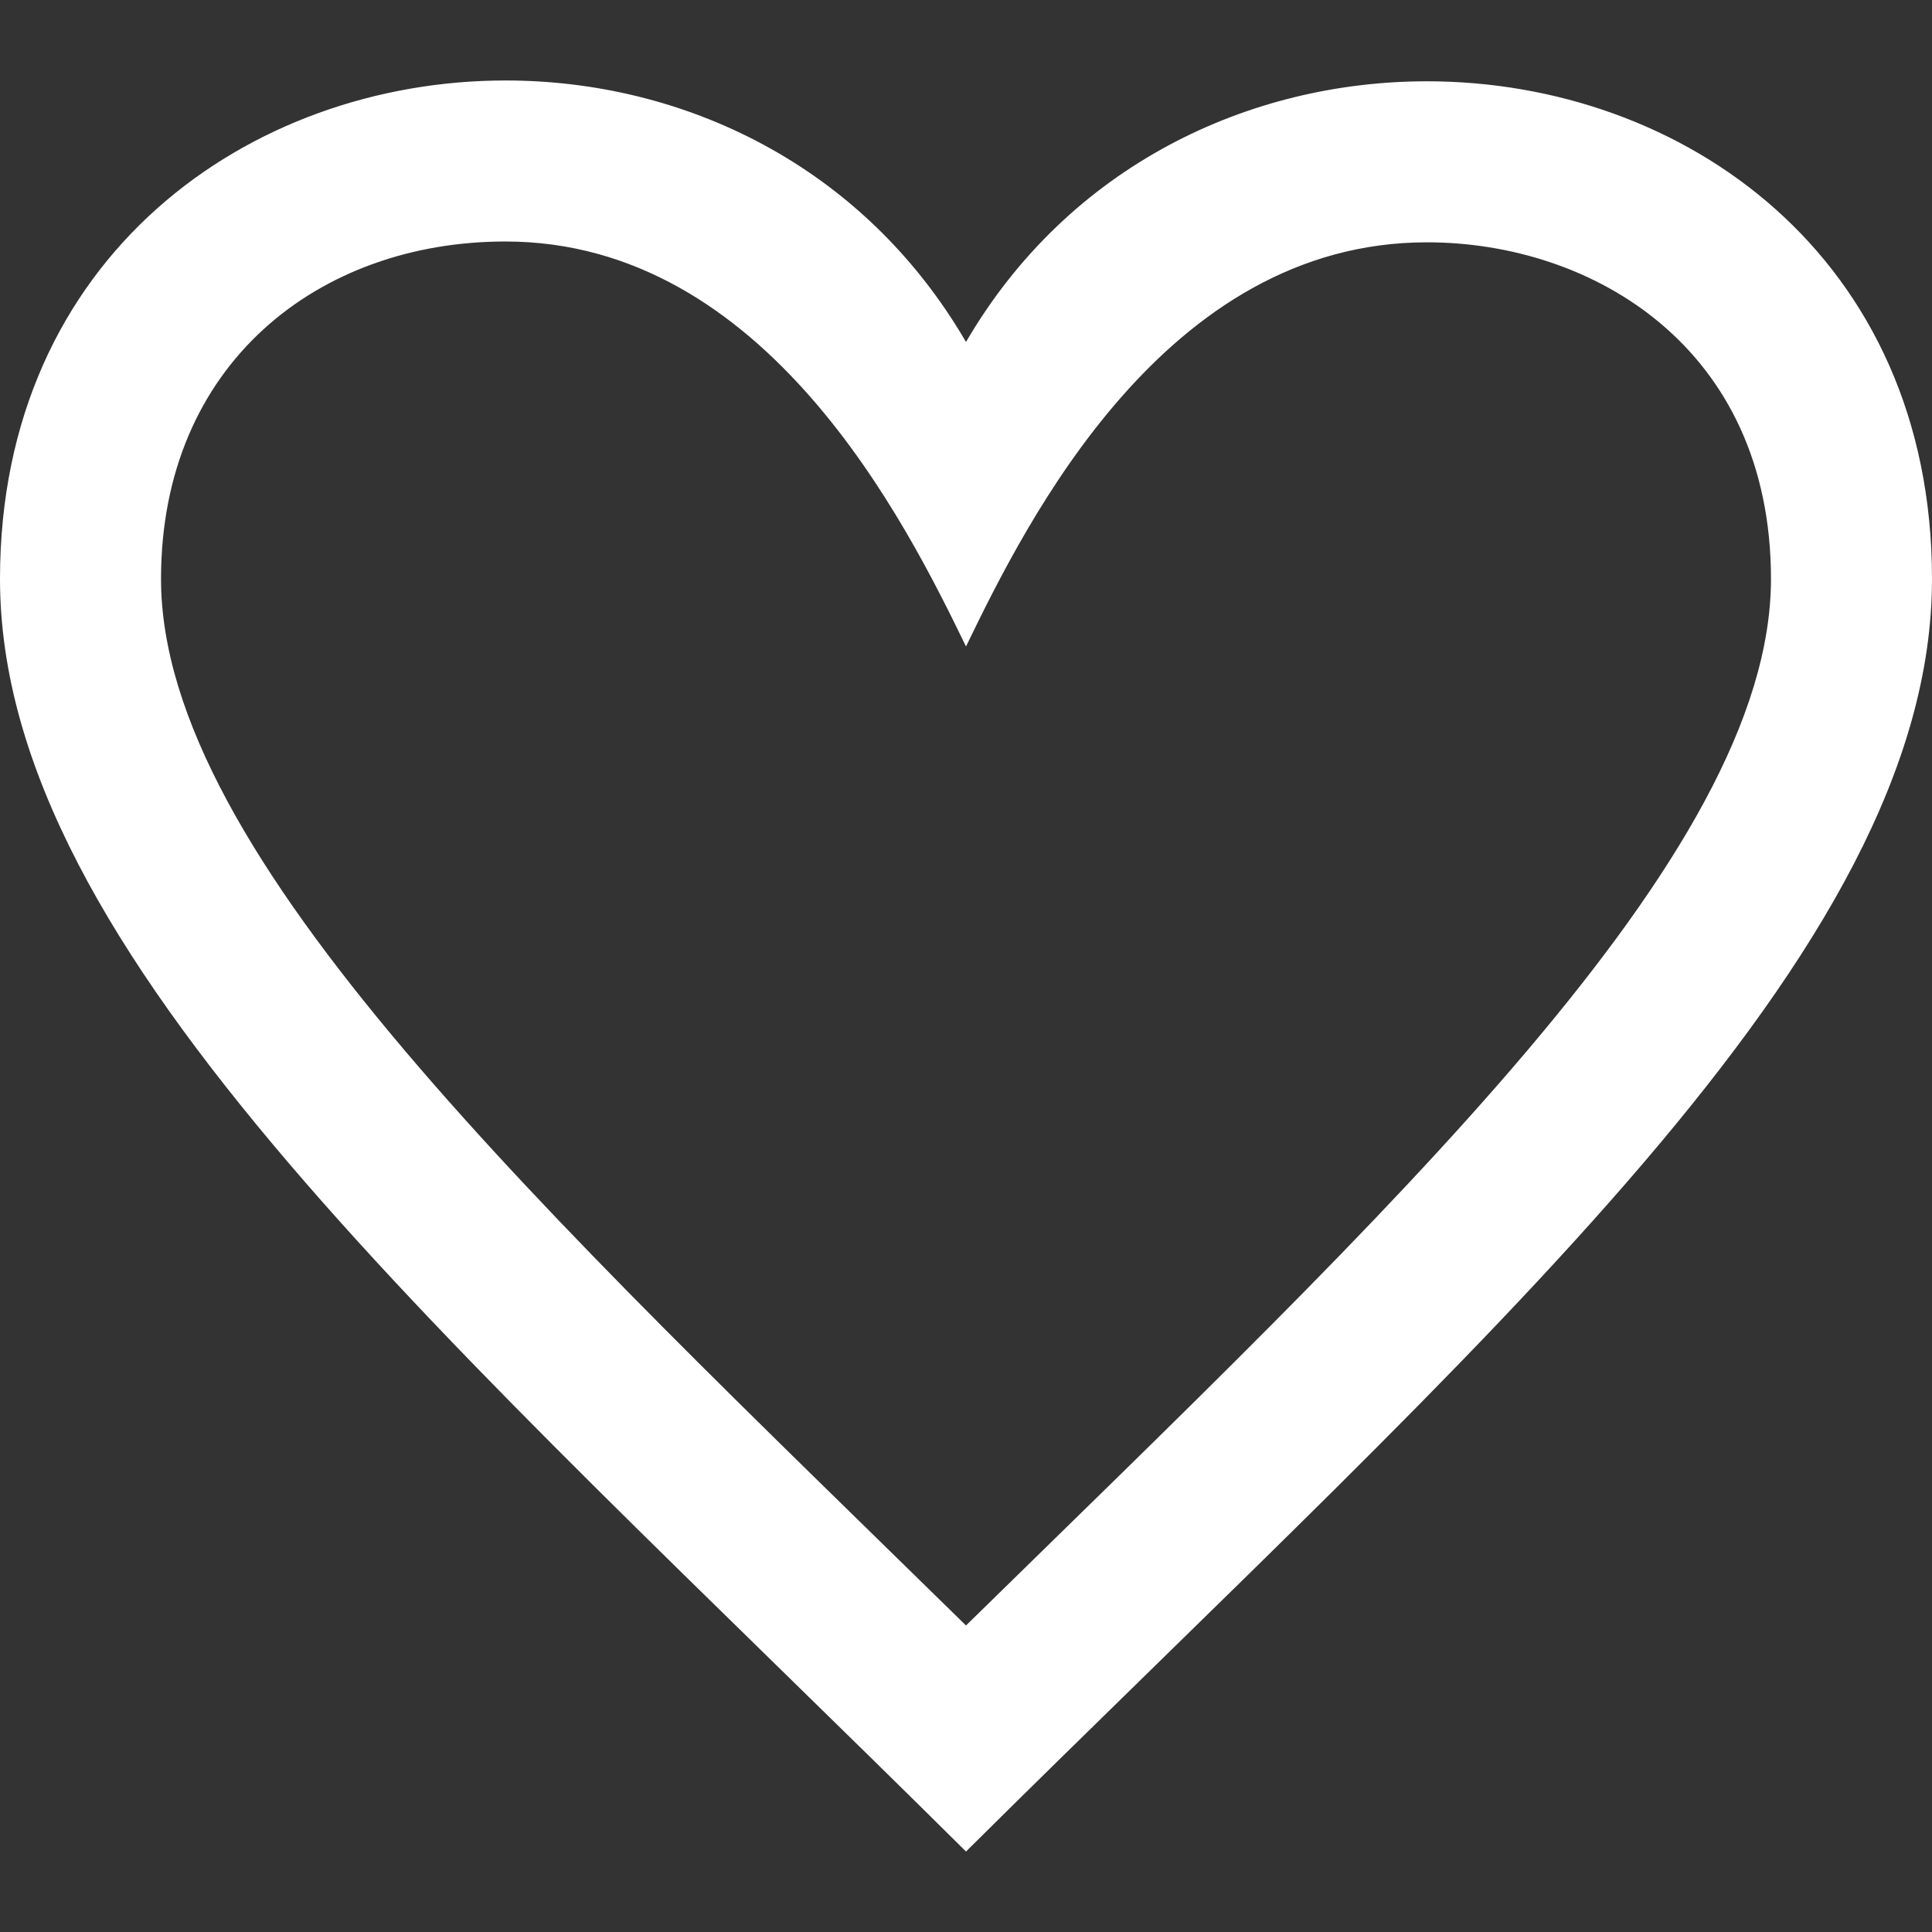 <svg width="26" height="26" viewBox="0 0 26 26" fill="none" xmlns="http://www.w3.org/2000/svg">
<rect x="0" y="0" width="26" height="26" fill="#333333" stroke="none"/>
<path d="M6.803 3.25C10.309 3.251 12.191 7.032 13 8.7C13.812 7.024 15.675 3.261 19.203 3.261C21.433 3.261 23.833 4.679 23.833 7.791C23.833 11.52 18.694 16.297 13 21.875C7.304 16.294 2.167 11.519 2.167 7.791C2.167 4.892 4.295 3.249 6.803 3.25ZM6.804 1.083C3.356 1.083 0 3.453 0 7.791C0 12.841 6.034 18.004 13 24.917C19.966 18.004 26 12.841 26 7.791C26 3.446 22.645 1.094 19.203 1.094C16.816 1.094 14.387 2.223 13 4.602C11.608 2.212 9.184 1.083 6.804 1.083Z" fill="white"/>
</svg>
